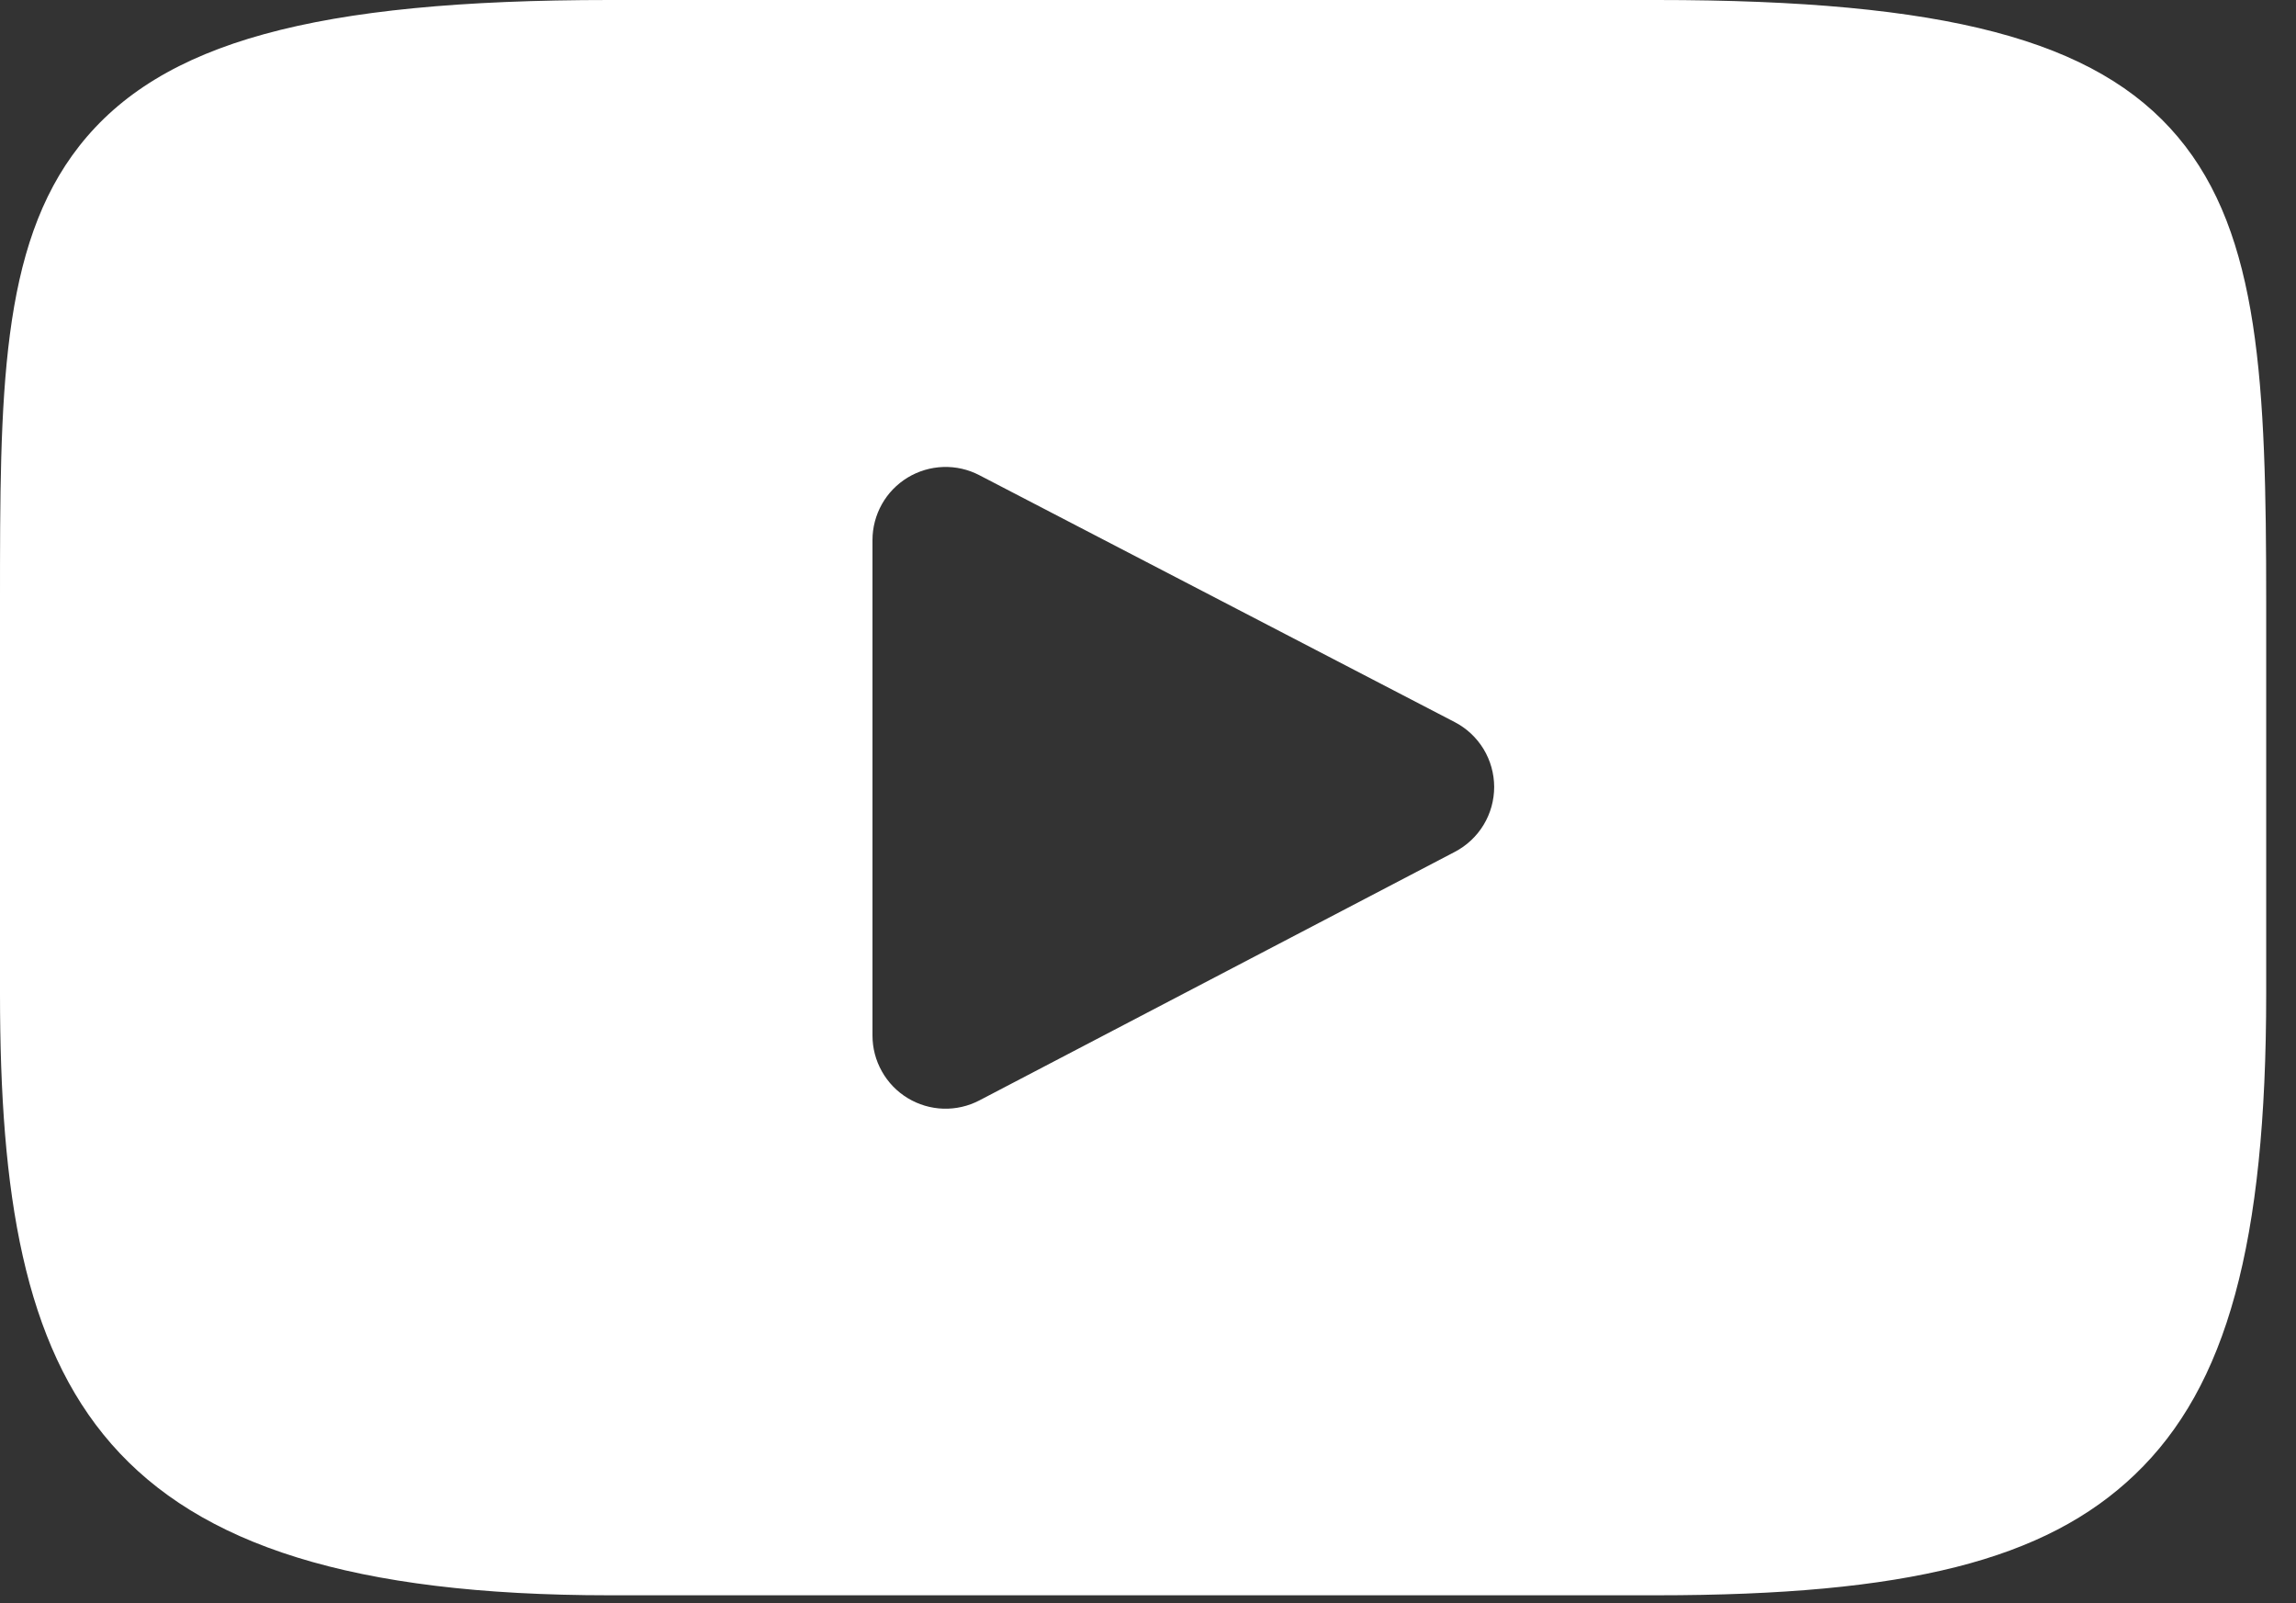 <?xml version="1.0" encoding="UTF-8"?> <svg xmlns="http://www.w3.org/2000/svg" width="53" height="37" viewBox="0 0 53 37" fill="none"><rect x="0" y="0" width="53" height="37" fill="#333333" stroke="none"/><path d="M50.273 3.16C48.385 0.916 44.899 0 38.241 0H14.071C7.261 0 3.715 0.975 1.834 3.365C0 5.695 0 9.128 0 13.88V22.936C0 32.142 2.176 36.816 14.071 36.816H38.241C44.015 36.816 47.214 36.008 49.284 34.027C51.407 31.995 52.312 28.678 52.312 22.936V13.88C52.312 8.868 52.171 5.415 50.273 3.16ZM33.585 19.658L22.61 25.394C22.352 25.529 22.065 25.595 21.775 25.586C21.485 25.577 21.202 25.493 20.953 25.342C20.705 25.192 20.5 24.98 20.358 24.727C20.215 24.474 20.14 24.189 20.14 23.898V12.463C20.14 12.174 20.215 11.889 20.357 11.636C20.499 11.383 20.704 11.172 20.952 11.021C21.2 10.871 21.482 10.787 21.772 10.777C22.061 10.767 22.349 10.832 22.606 10.966L33.581 16.665C33.855 16.807 34.084 17.022 34.245 17.285C34.405 17.549 34.49 17.852 34.491 18.16C34.491 18.469 34.407 18.772 34.247 19.036C34.087 19.3 33.858 19.515 33.585 19.658Z" fill="white"></path></svg> 